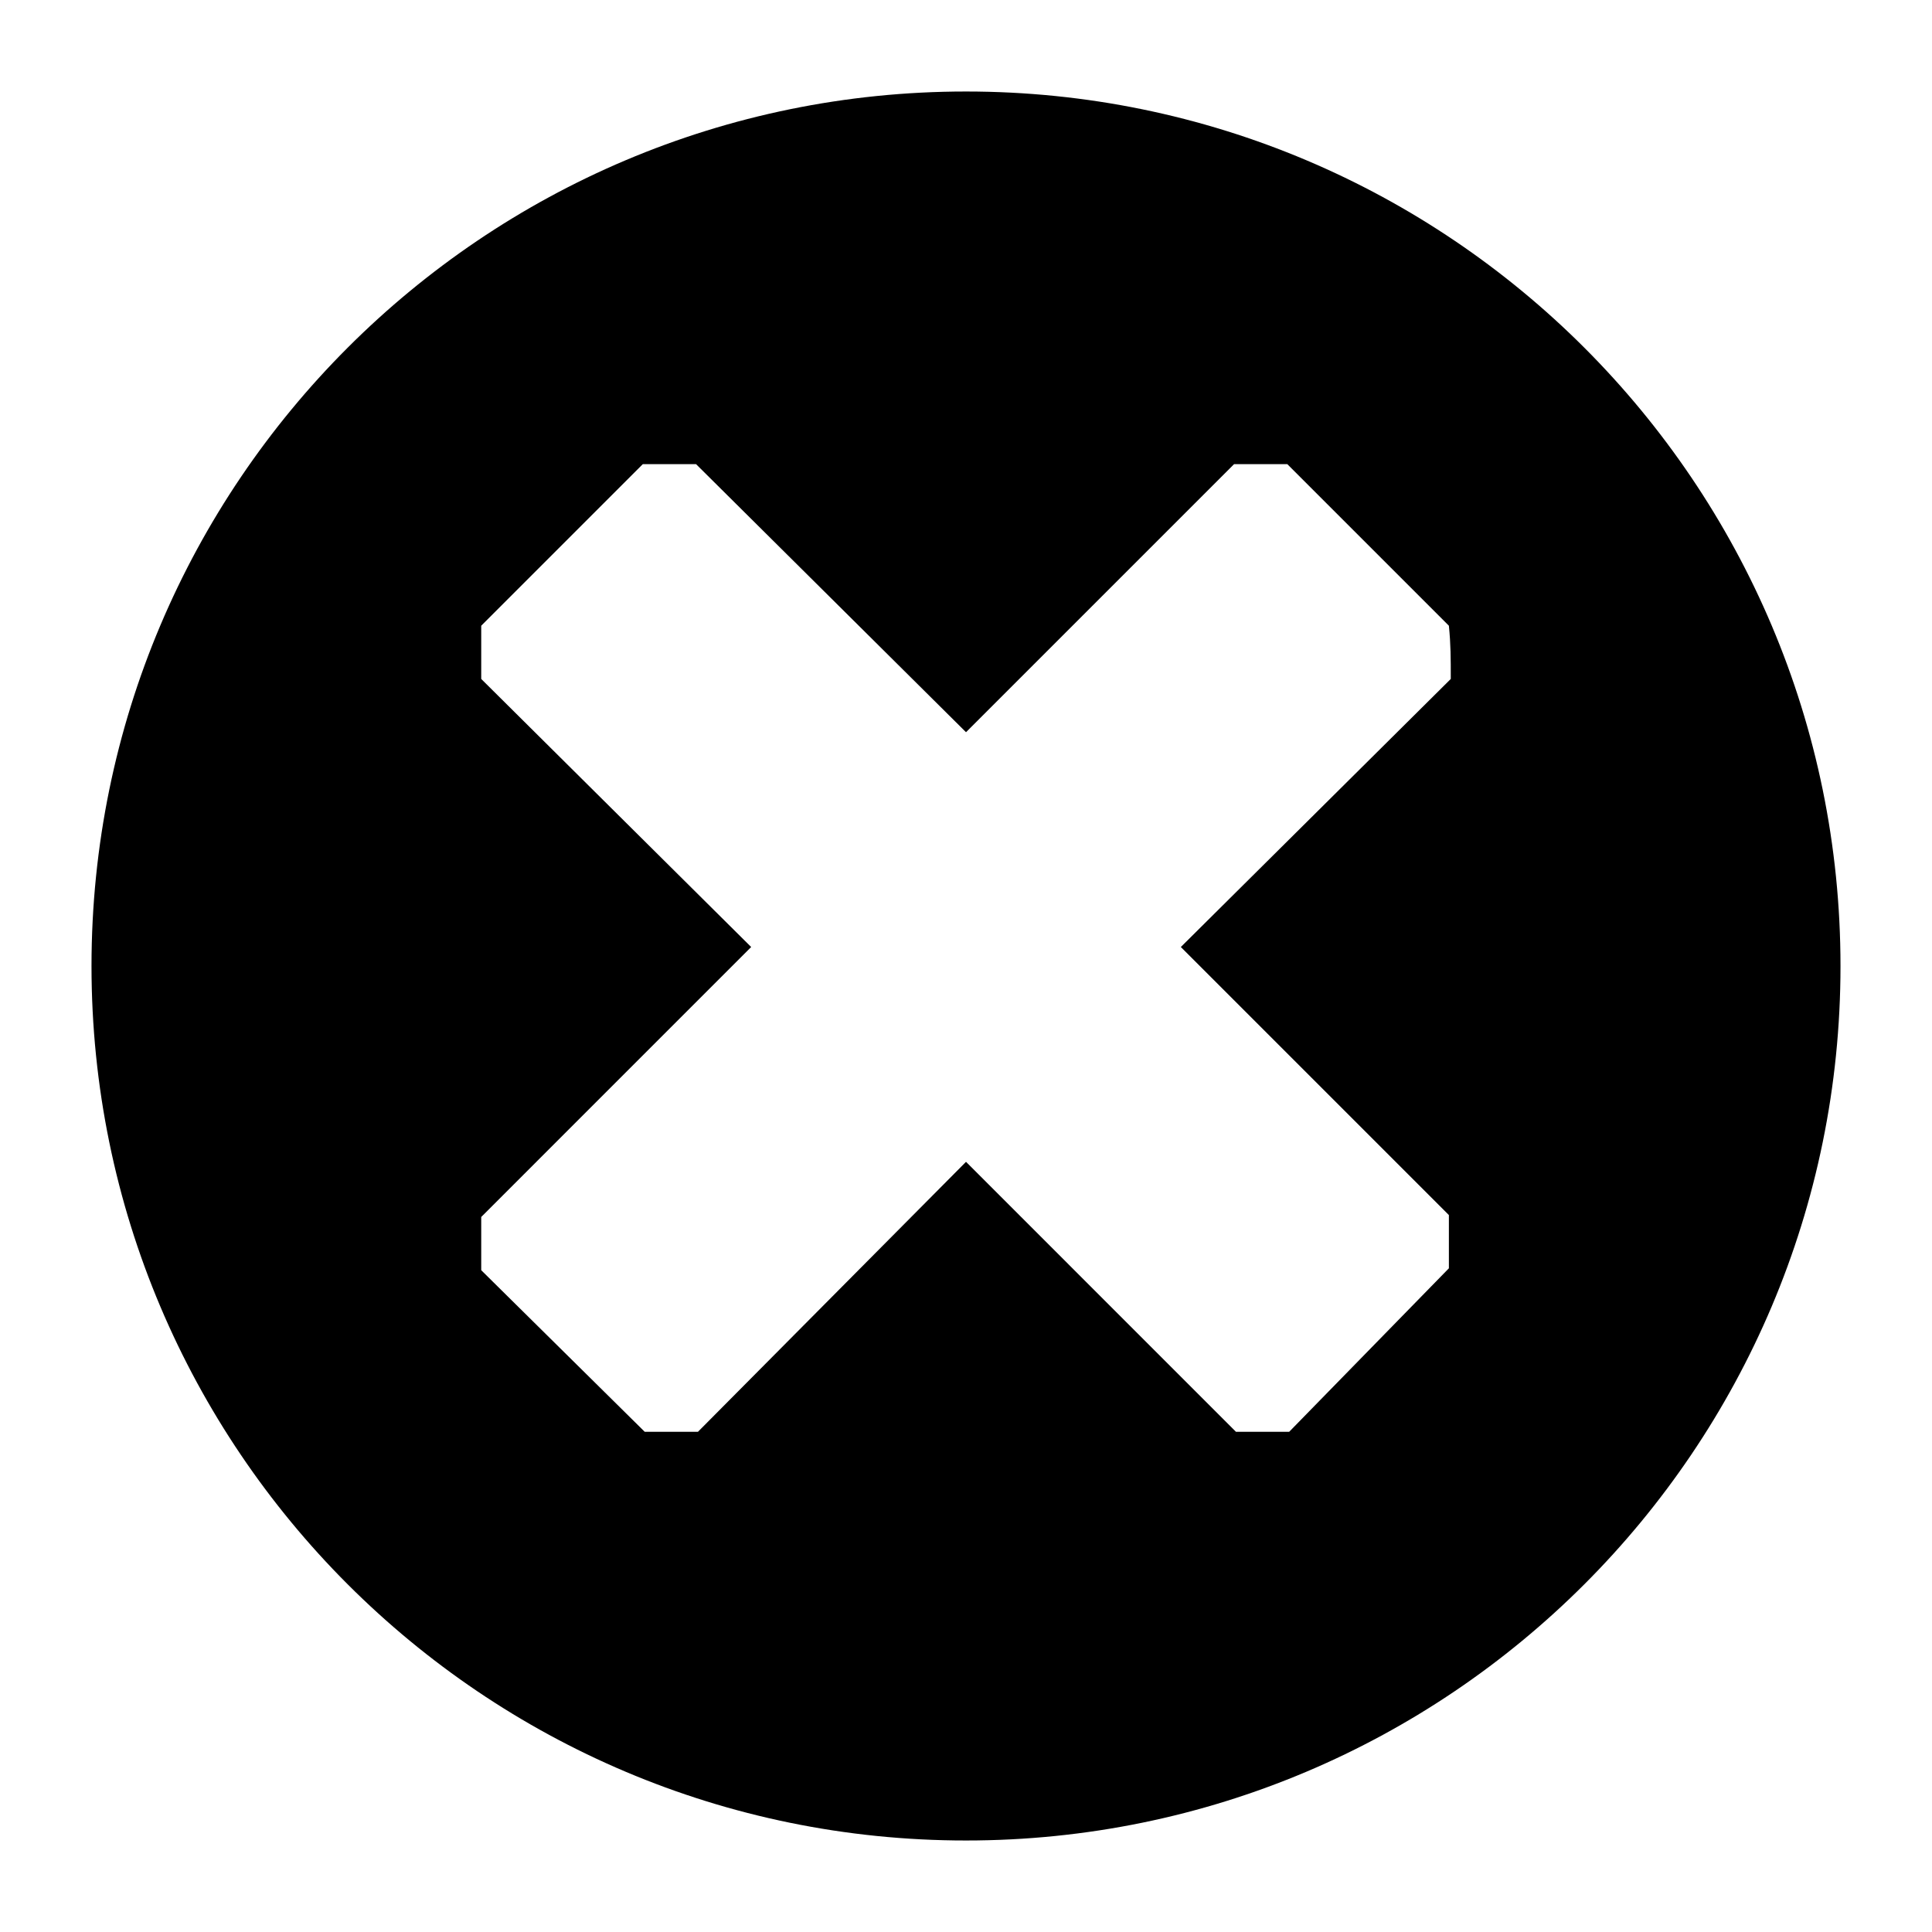 <?xml version="1.0" encoding="UTF-8"?>
<!-- Uploaded to: ICON Repo, www.svgrepo.com, Generator: ICON Repo Mixer Tools -->
<svg fill="#000000" width="800px" height="800px" version="1.1" viewBox="144 144 512 512" xmlns="http://www.w3.org/2000/svg">
 <path d="m400 168.25c-127.97 0-231.75 103.79-231.75 231.75s103.79 231.75 231.75 231.75 231.75-103.79 231.75-231.75c-0.004-127.97-103.79-231.75-231.75-231.75zm128.47 155.68-71.539 71.039 71.039 71.039v14.105l-42.324 43.328h-14.105l-71.539-71.543-71.039 71.543h-14.105l-43.328-42.824v-14.105l71.539-71.543-71.539-71.039v-14.105l42.824-42.824h14.105l71.543 71.039 71.039-71.039h14.105l42.824 42.824c0.5 5.039 0.5 8.566 0.5 14.105z"/>
</svg>